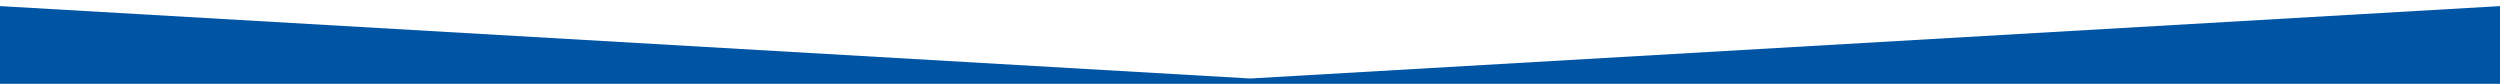 <?xml version="1.0" encoding="utf-8"?>
<!-- Generator: Adobe Illustrator 21.1.0, SVG Export Plug-In . SVG Version: 6.00 Build 0)  -->
<svg version="1.1" id="Layer_1" xmlns="http://www.w3.org/2000/svg" xmlns:xlink="http://www.w3.org/1999/xlink" x="0px" y="0px"
	 viewBox="0 0 566.9 19" style="enable-background:new 0 0 566.9 19;" xml:space="preserve">
<style type="text/css">
	.st0{fill:#0054A4;}
</style>
<polygon class="st0" points="590.8,19 -23.9,19 -23.9,0 283.5,17.8 590.8,0 "/>
</svg>
